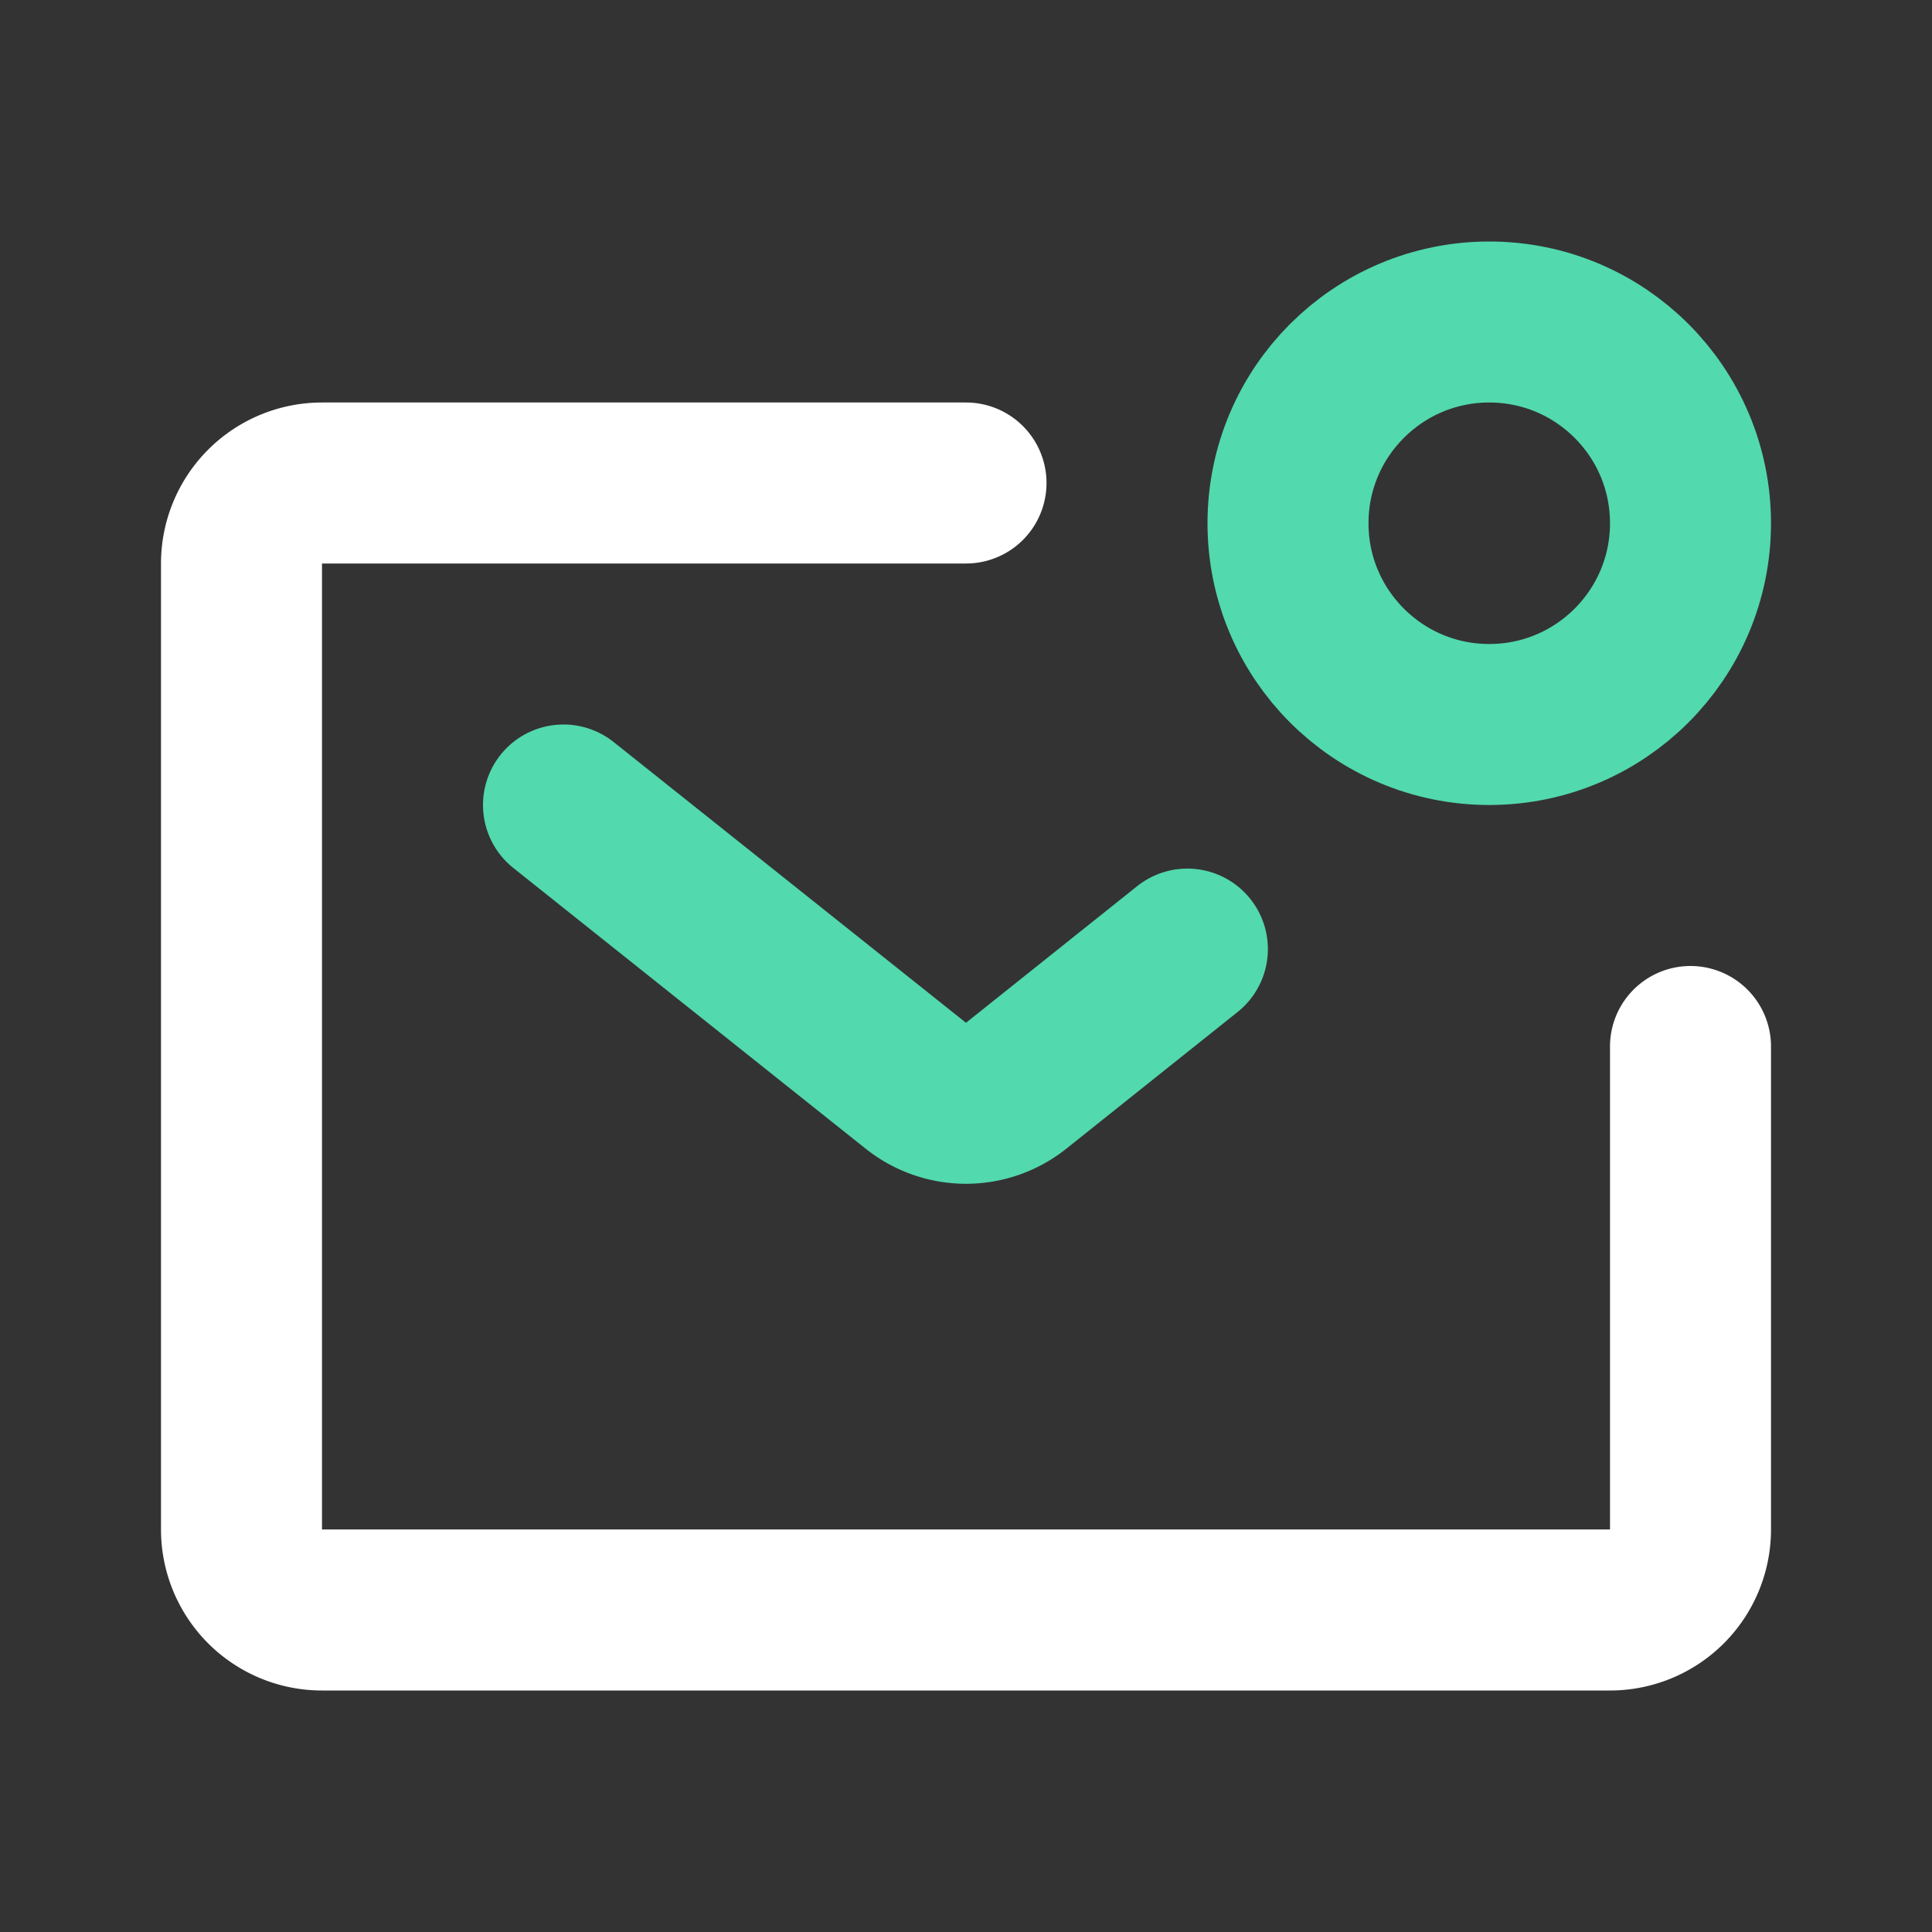 <!DOCTYPE svg PUBLIC "-//W3C//DTD SVG 1.1//EN" "http://www.w3.org/Graphics/SVG/1.1/DTD/svg11.dtd">
<!-- Uploaded to: SVG Repo, www.svgrepo.com, Transformed by: SVG Repo Mixer Tools -->
<svg fill="#000000" width="800px" height="800px" viewBox="0 0 24 24" id="mail-notification" data-name="Line Color" xmlns="http://www.w3.org/2000/svg" class="icon line-color">
<rect x="0" y="0" width="24" height="24" fill="#333333" stroke="none"/>
<g id="SVGRepo_bgCarrier" stroke-width="0"/>
<g id="SVGRepo_tracerCarrier" stroke-linecap="round" stroke-linejoin="round"/>
<g id="SVGRepo_iconCarrier">
<path id="secondary" d="M7,10l4.38,3.49a1,1,0,0,0,1.24,0l2.13-1.7" style="fill: none; stroke: #52D9AE; stroke-linecap: round; stroke-linejoin: round; stroke-width: 2;"/>
<circle id="secondary-2" data-name="secondary" cx="18.5" cy="6.5" r="2.5" style="fill: none; stroke: #52D9AE; stroke-linecap: round; stroke-linejoin: round; stroke-width: 2;"/>
<path id="primary" d="M21,13v6a1,1,0,0,1-1,1H4a1,1,0,0,1-1-1V7A1,1,0,0,1,4,6h8" style="fill: none; stroke: #ffffff; stroke-linecap: round; stroke-linejoin: round; stroke-width: 2;"/>
</g>
</svg>